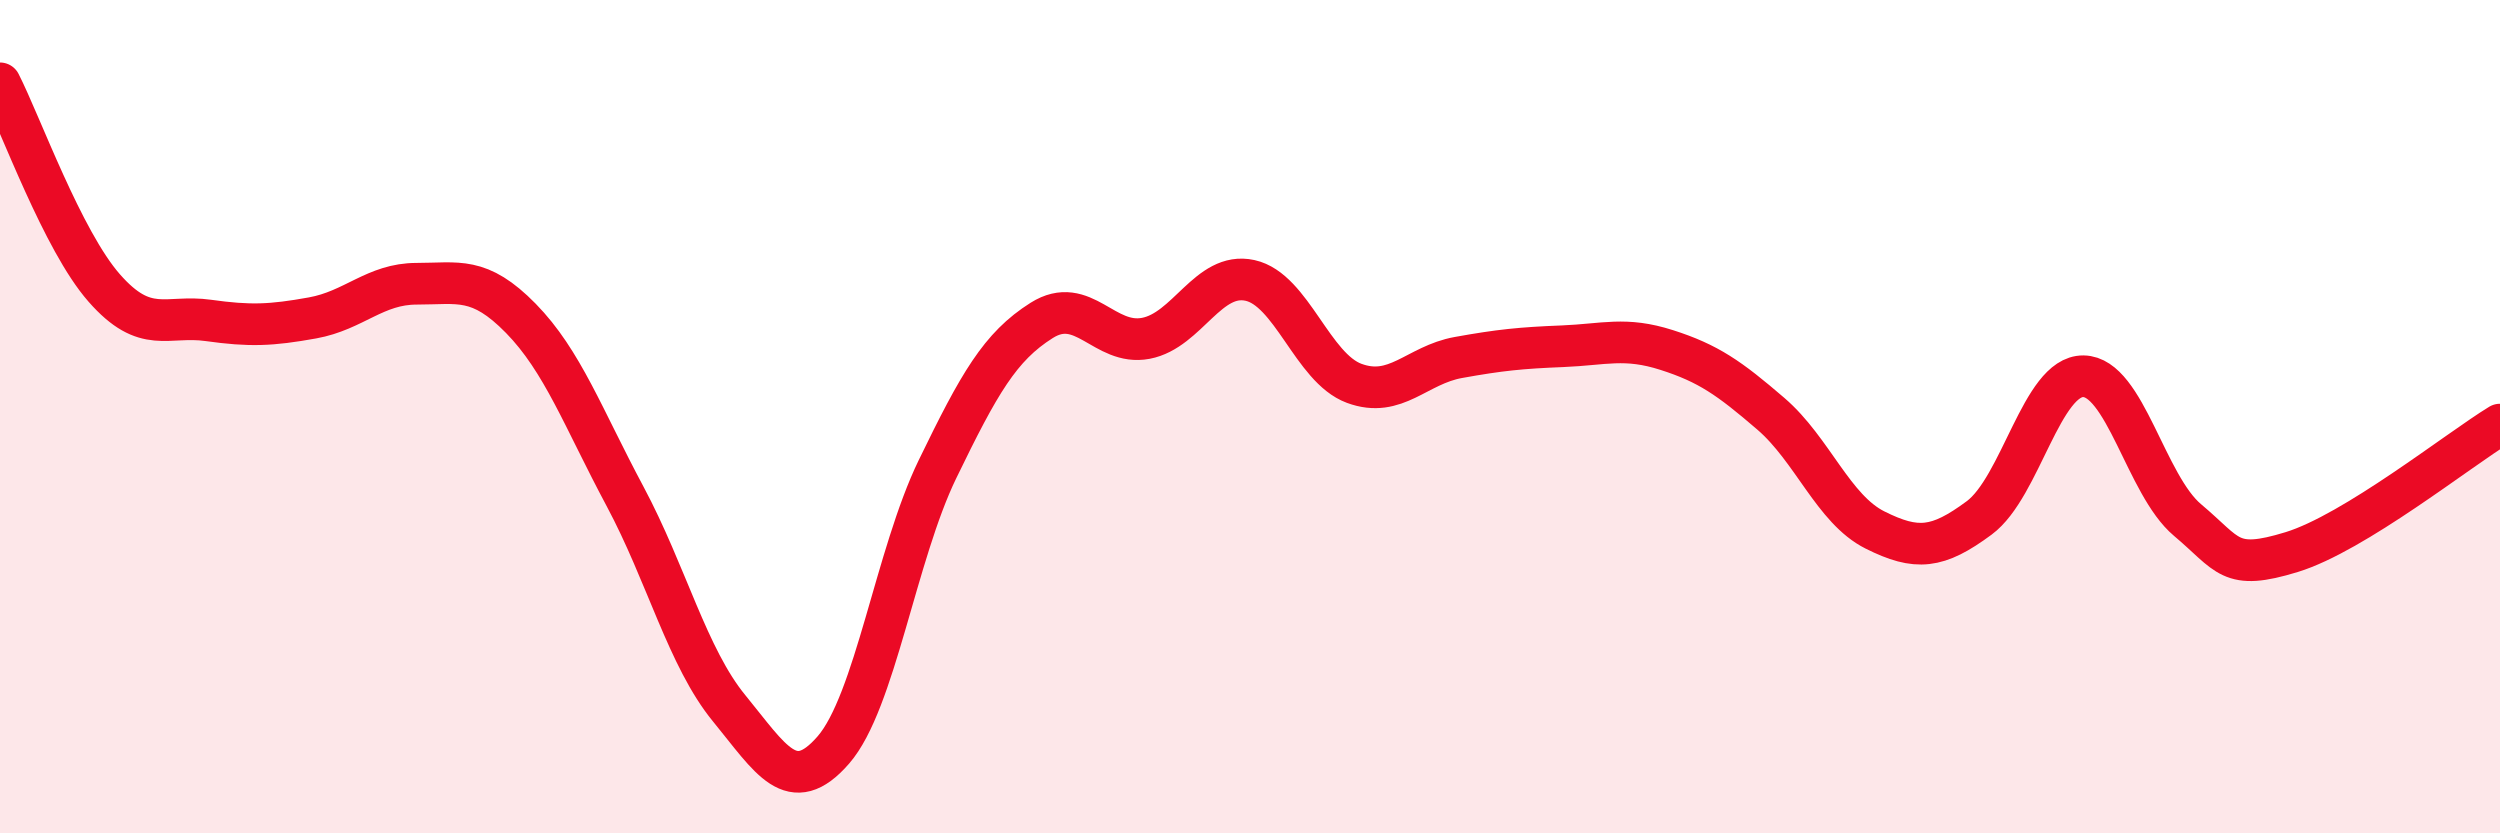 
    <svg width="60" height="20" viewBox="0 0 60 20" xmlns="http://www.w3.org/2000/svg">
      <path
        d="M 0,2 C 0.5,2.98 1.5,5.77 2.5,6.91 C 3.5,8.05 4,7.55 5,7.69 C 6,7.83 6.5,7.81 7.5,7.63 C 8.5,7.45 9,6.81 10,6.81 C 11,6.81 11.5,6.62 12.5,7.64 C 13.5,8.66 14,10.04 15,11.91 C 16,13.78 16.5,15.78 17.5,17 C 18.5,18.22 19,19.15 20,18 C 21,16.85 21.5,13.32 22.5,11.26 C 23.5,9.2 24,8.32 25,7.69 C 26,7.06 26.5,8.31 27.5,8.12 C 28.5,7.93 29,6.51 30,6.73 C 31,6.95 31.5,8.83 32.5,9.2 C 33.5,9.57 34,8.76 35,8.58 C 36,8.4 36.5,8.35 37.5,8.31 C 38.5,8.27 39,8.08 40,8.4 C 41,8.72 41.5,9.07 42.5,9.93 C 43.5,10.79 44,12.22 45,12.72 C 46,13.22 46.5,13.17 47.5,12.43 C 48.5,11.69 49,9.02 50,9.03 C 51,9.04 51.5,11.64 52.5,12.48 C 53.5,13.32 53.5,13.71 55,13.25 C 56.5,12.79 59,10.8 60,10.19L60 20L0 20Z"
        fill="#EB0A25"
        opacity="0.1"
        stroke-linecap="round"
        stroke-linejoin="round"
      />
      <path
        d="M 0,2 C 0.5,2.98 1.5,5.77 2.5,6.91 C 3.5,8.05 4,7.55 5,7.69 C 6,7.83 6.5,7.81 7.5,7.63 C 8.5,7.45 9,6.81 10,6.81 C 11,6.81 11.5,6.62 12.5,7.64 C 13.5,8.66 14,10.04 15,11.91 C 16,13.78 16.5,15.78 17.5,17 C 18.5,18.22 19,19.15 20,18 C 21,16.85 21.5,13.32 22.5,11.26 C 23.5,9.2 24,8.32 25,7.69 C 26,7.06 26.5,8.31 27.5,8.12 C 28.5,7.93 29,6.51 30,6.73 C 31,6.95 31.5,8.83 32.5,9.2 C 33.5,9.57 34,8.76 35,8.58 C 36,8.4 36.5,8.35 37.5,8.31 C 38.5,8.27 39,8.08 40,8.4 C 41,8.72 41.5,9.07 42.5,9.93 C 43.5,10.79 44,12.22 45,12.72 C 46,13.22 46.5,13.17 47.5,12.43 C 48.5,11.69 49,9.02 50,9.03 C 51,9.04 51.5,11.64 52.5,12.48 C 53.5,13.32 53.5,13.71 55,13.25 C 56.5,12.79 59,10.8 60,10.19"
        stroke="#EB0A25"
        stroke-width="1"
        fill="none"
        stroke-linecap="round"
        stroke-linejoin="round"
      />
    </svg>
  